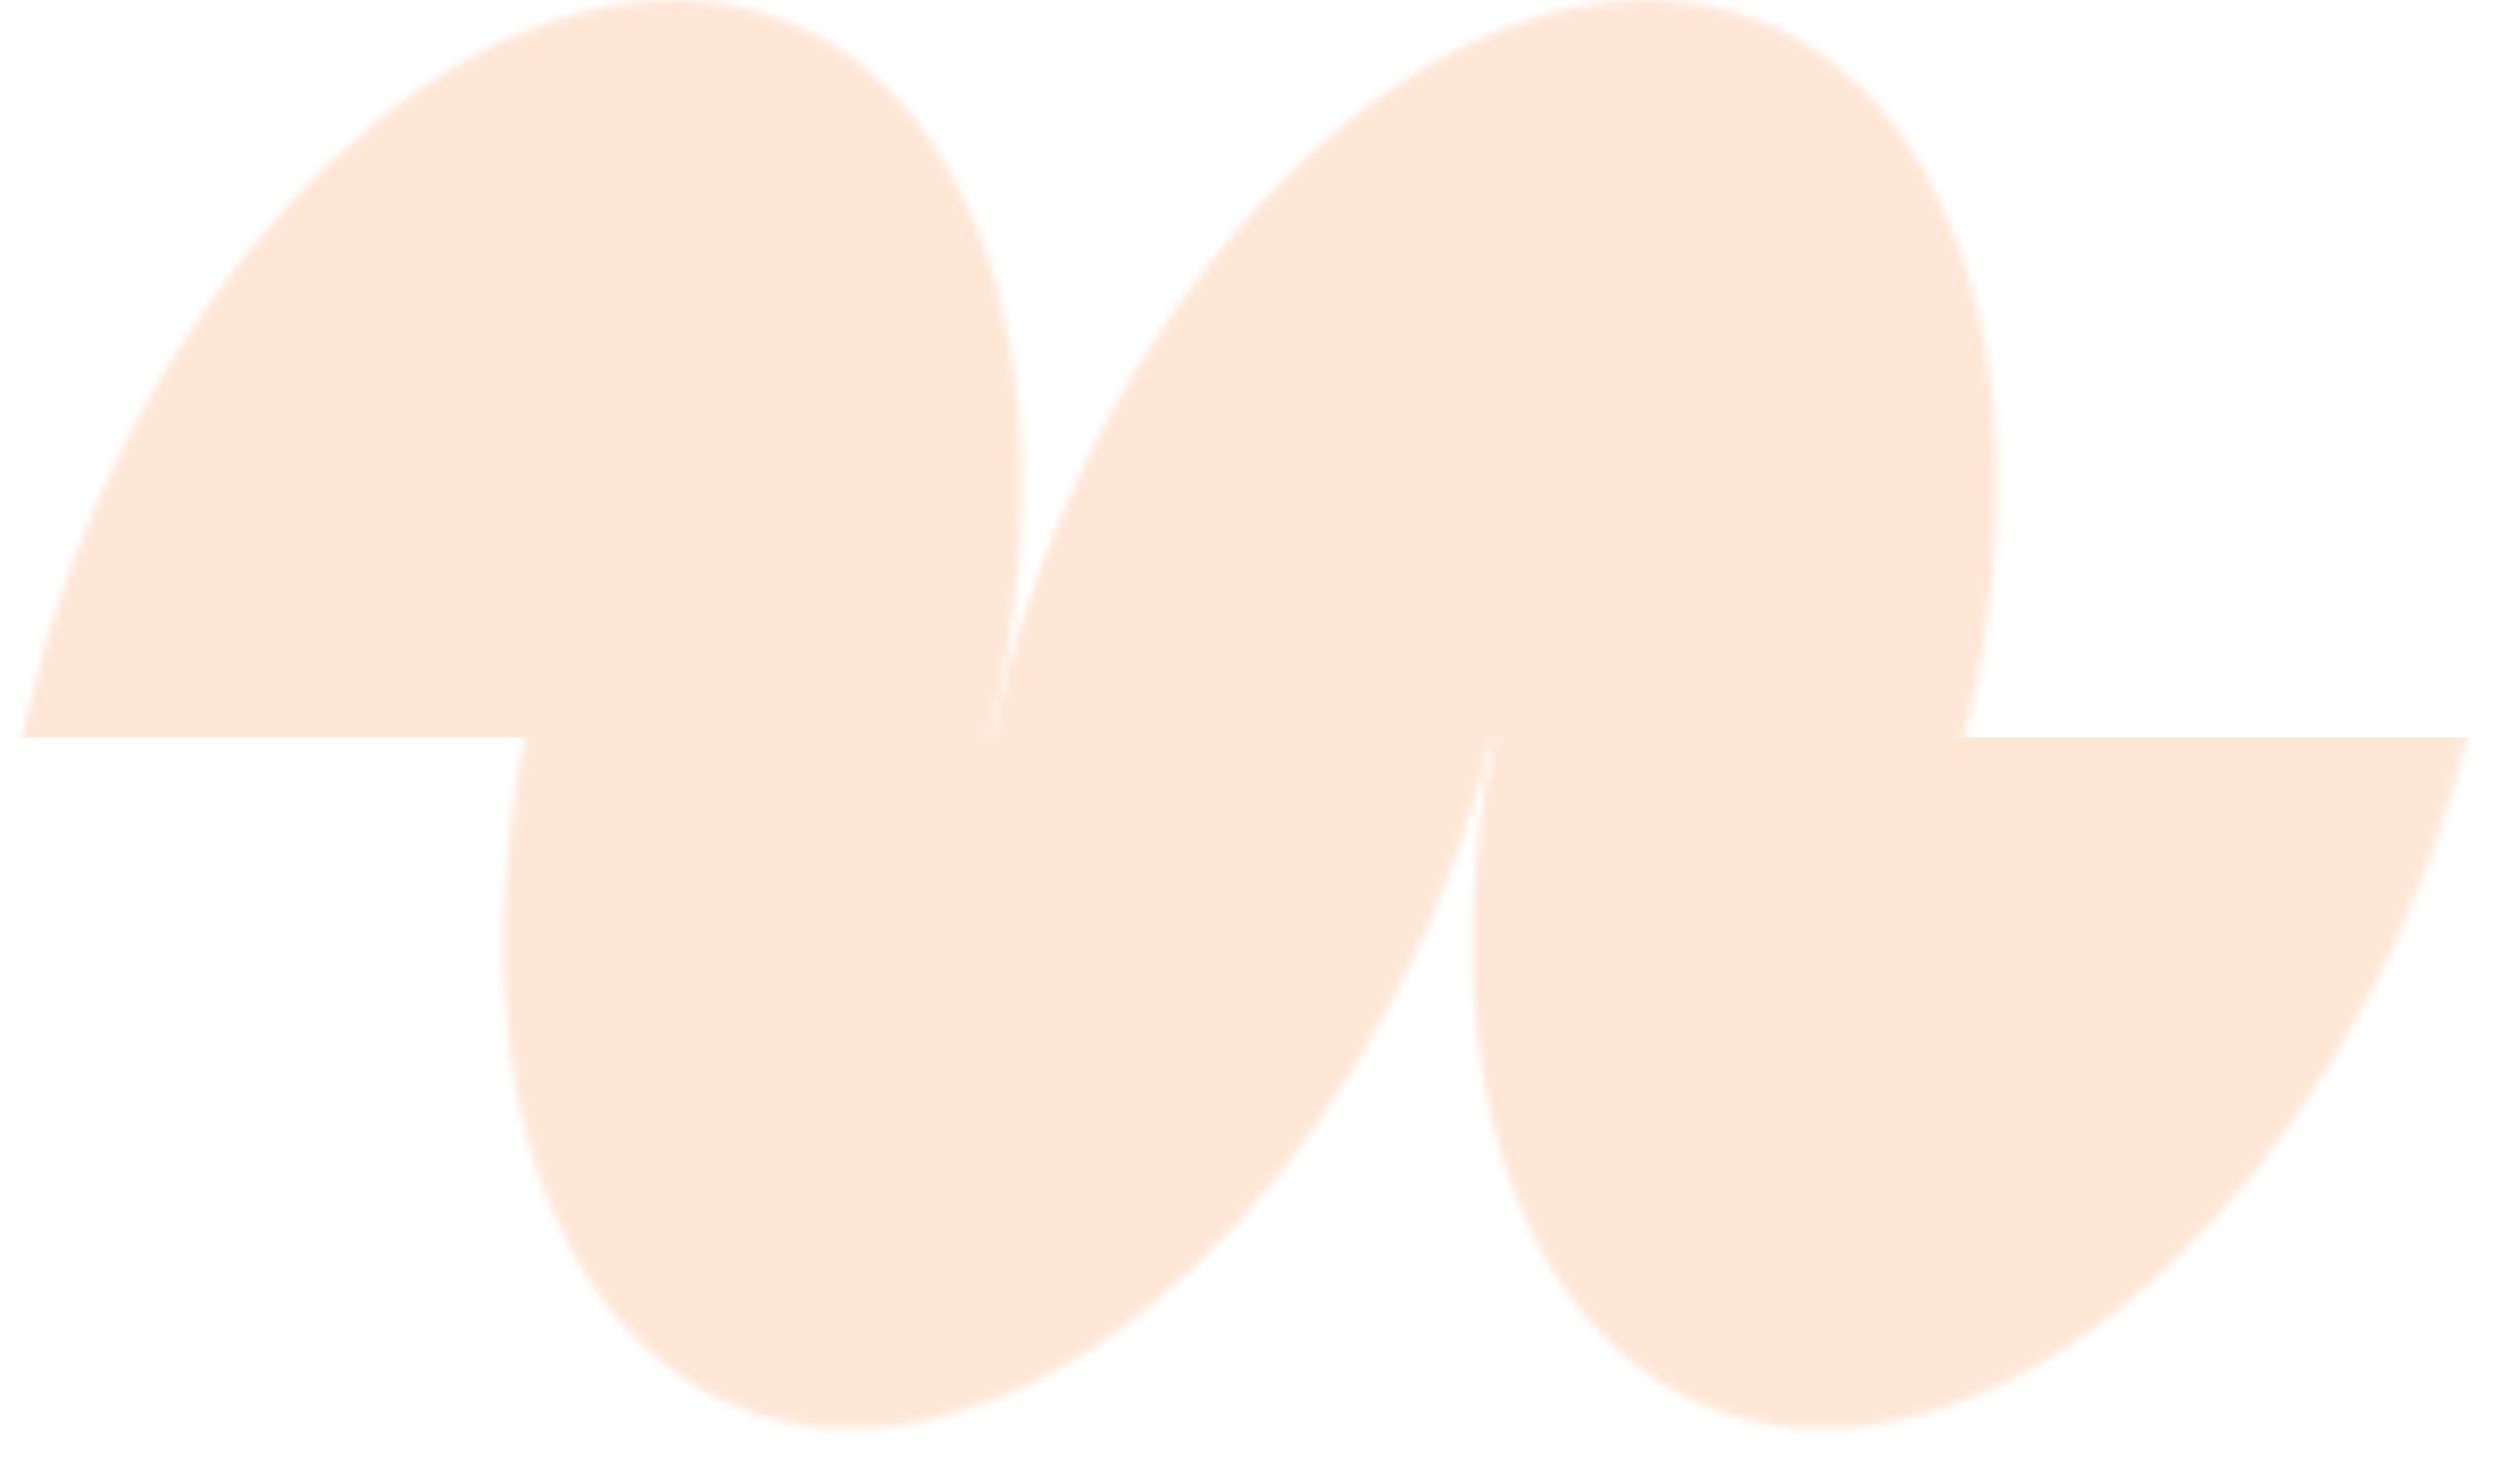 <svg width="300" height="175" viewBox="0 0 300 175" fill="none" xmlns="http://www.w3.org/2000/svg">
<mask id="mask0_1092_2418" style="mask-type:alpha" maskUnits="userSpaceOnUse" x="60" y="0" width="241" height="172">
<path d="M218.613 171.429C186.351 171.429 169.037 133.057 179.923 85.715C190.81 38.372 225.794 0 258.057 0C290.32 0 307.634 38.372 296.747 85.715C285.86 133.057 250.876 171.429 218.613 171.429Z" fill="#F64A16"/>
<path d="M102.087 171.429C70.008 171.429 52.793 133.057 63.618 85.715C74.442 38.372 109.227 0 141.305 0C173.383 0 190.599 38.372 179.774 85.715C168.949 133.057 134.165 171.429 102.087 171.429Z" fill="#F64A16"/>
</mask>
<g mask="url(#mask0_1092_2418)">
<path d="M302.705 88.474H57.822V174.496H302.705V88.474Z" fill="#FF6701" fill-opacity="0.16"/>
</g>
<mask id="mask1_1092_2418" style="mask-type:alpha" maskUnits="userSpaceOnUse" x="0" y="0" width="240" height="172">
<path d="M158.232 171.429C125.969 171.429 108.655 133.057 119.542 85.715C130.429 38.372 165.413 0 197.676 0C229.938 0 247.252 38.372 236.366 85.715C225.479 133.057 190.494 171.429 158.232 171.429Z" fill="#F64A16"/>
<path d="M41.705 171.429C9.627 171.429 -7.589 133.057 3.236 85.715C14.06 38.372 48.845 0 80.923 0C113.001 0 130.217 38.372 119.392 85.715C108.567 133.057 73.783 171.429 41.705 171.429Z" fill="#F64A16"/>
</mask>
<g mask="url(#mask1_1092_2418)">
<path d="M241.535 88.477H-3.348V-0.003H241.535V88.477Z" fill="#FF6701" fill-opacity="0.16"/>
</g>
</svg>
